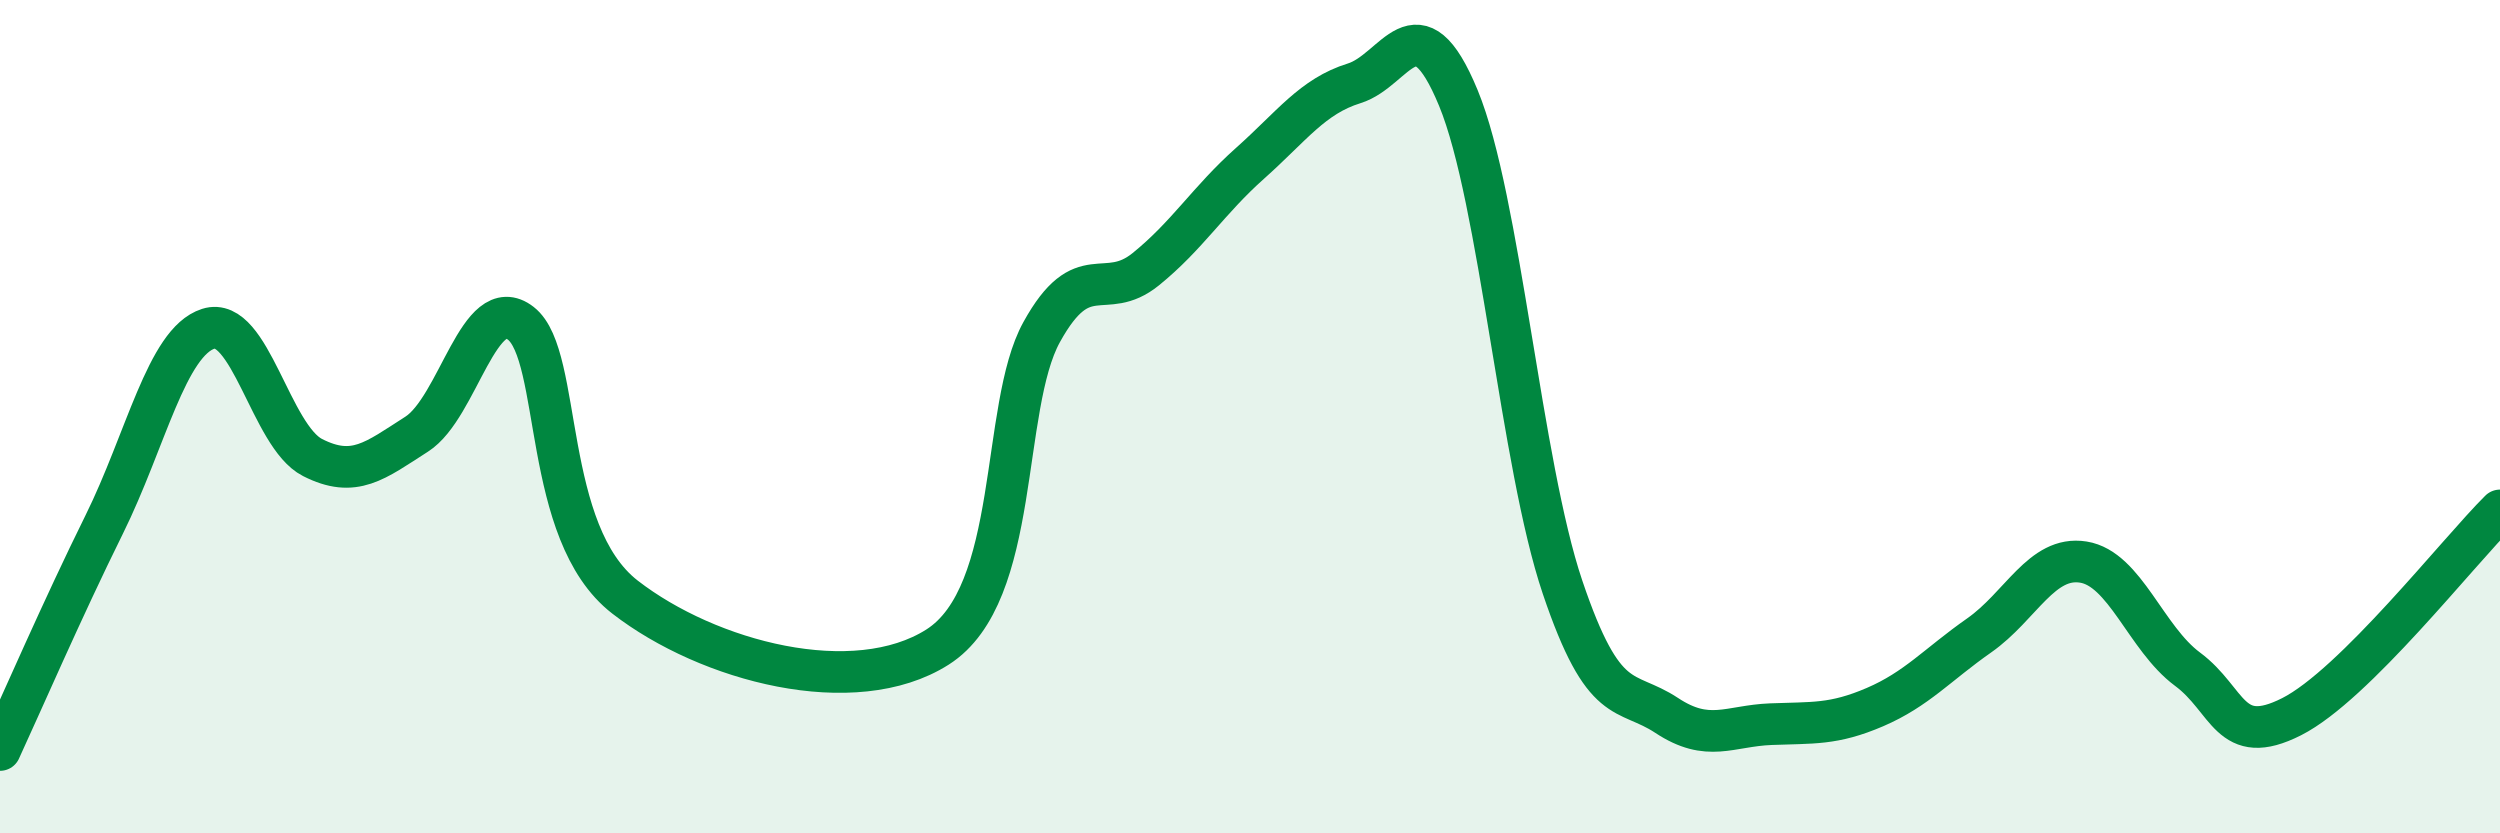 
    <svg width="60" height="20" viewBox="0 0 60 20" xmlns="http://www.w3.org/2000/svg">
      <path
        d="M 0,18 C 0.5,16.92 1.5,14.61 2.5,12.59 C 3.5,10.57 4,8.21 5,7.89 C 6,7.57 6.5,10.47 7.5,10.98 C 8.5,11.49 9,11.06 10,10.42 C 11,9.78 11.5,6.98 12.5,7.76 C 13.5,8.54 13,12.78 15,14.33 C 17,15.88 20.5,16.8 22.5,15.53 C 24.5,14.26 24,9.78 25,7.97 C 26,6.16 26.5,7.27 27.5,6.46 C 28.5,5.65 29,4.81 30,3.92 C 31,3.03 31.5,2.31 32.5,2 C 33.5,1.69 34,-0.07 35,2.35 C 36,4.77 36.5,11.13 37.5,14.09 C 38.5,17.05 39,16.51 40,17.17 C 41,17.83 41.5,17.42 42.5,17.38 C 43.5,17.34 44,17.4 45,16.97 C 46,16.54 46.5,15.95 47.5,15.25 C 48.5,14.55 49,13.33 50,13.49 C 51,13.65 51.5,15.32 52.5,16.06 C 53.5,16.8 53.5,17.96 55,17.2 C 56.5,16.44 59,13.24 60,12.25L60 20L0 20Z"
        fill="#008740"
        opacity="0.1"
        stroke-linecap="round"
        stroke-linejoin="round"
      />
      <path
        d="M 0,18 C 0.5,16.92 1.5,14.61 2.5,12.59 C 3.5,10.57 4,8.21 5,7.89 C 6,7.57 6.5,10.47 7.5,10.98 C 8.5,11.49 9,11.06 10,10.42 C 11,9.78 11.5,6.98 12.5,7.76 C 13.5,8.54 13,12.78 15,14.33 C 17,15.88 20.5,16.8 22.5,15.53 C 24.5,14.26 24,9.78 25,7.97 C 26,6.16 26.5,7.27 27.5,6.46 C 28.5,5.65 29,4.81 30,3.92 C 31,3.03 31.5,2.31 32.5,2 C 33.5,1.69 34,-0.07 35,2.35 C 36,4.77 36.5,11.13 37.5,14.09 C 38.5,17.05 39,16.51 40,17.17 C 41,17.83 41.5,17.42 42.5,17.38 C 43.5,17.34 44,17.4 45,16.97 C 46,16.54 46.5,15.95 47.5,15.25 C 48.5,14.55 49,13.33 50,13.49 C 51,13.65 51.5,15.32 52.5,16.06 C 53.5,16.8 53.5,17.96 55,17.2 C 56.5,16.44 59,13.24 60,12.25"
        stroke="#008740"
        stroke-width="1"
        fill="none"
        stroke-linecap="round"
        stroke-linejoin="round"
      />
    </svg>
  